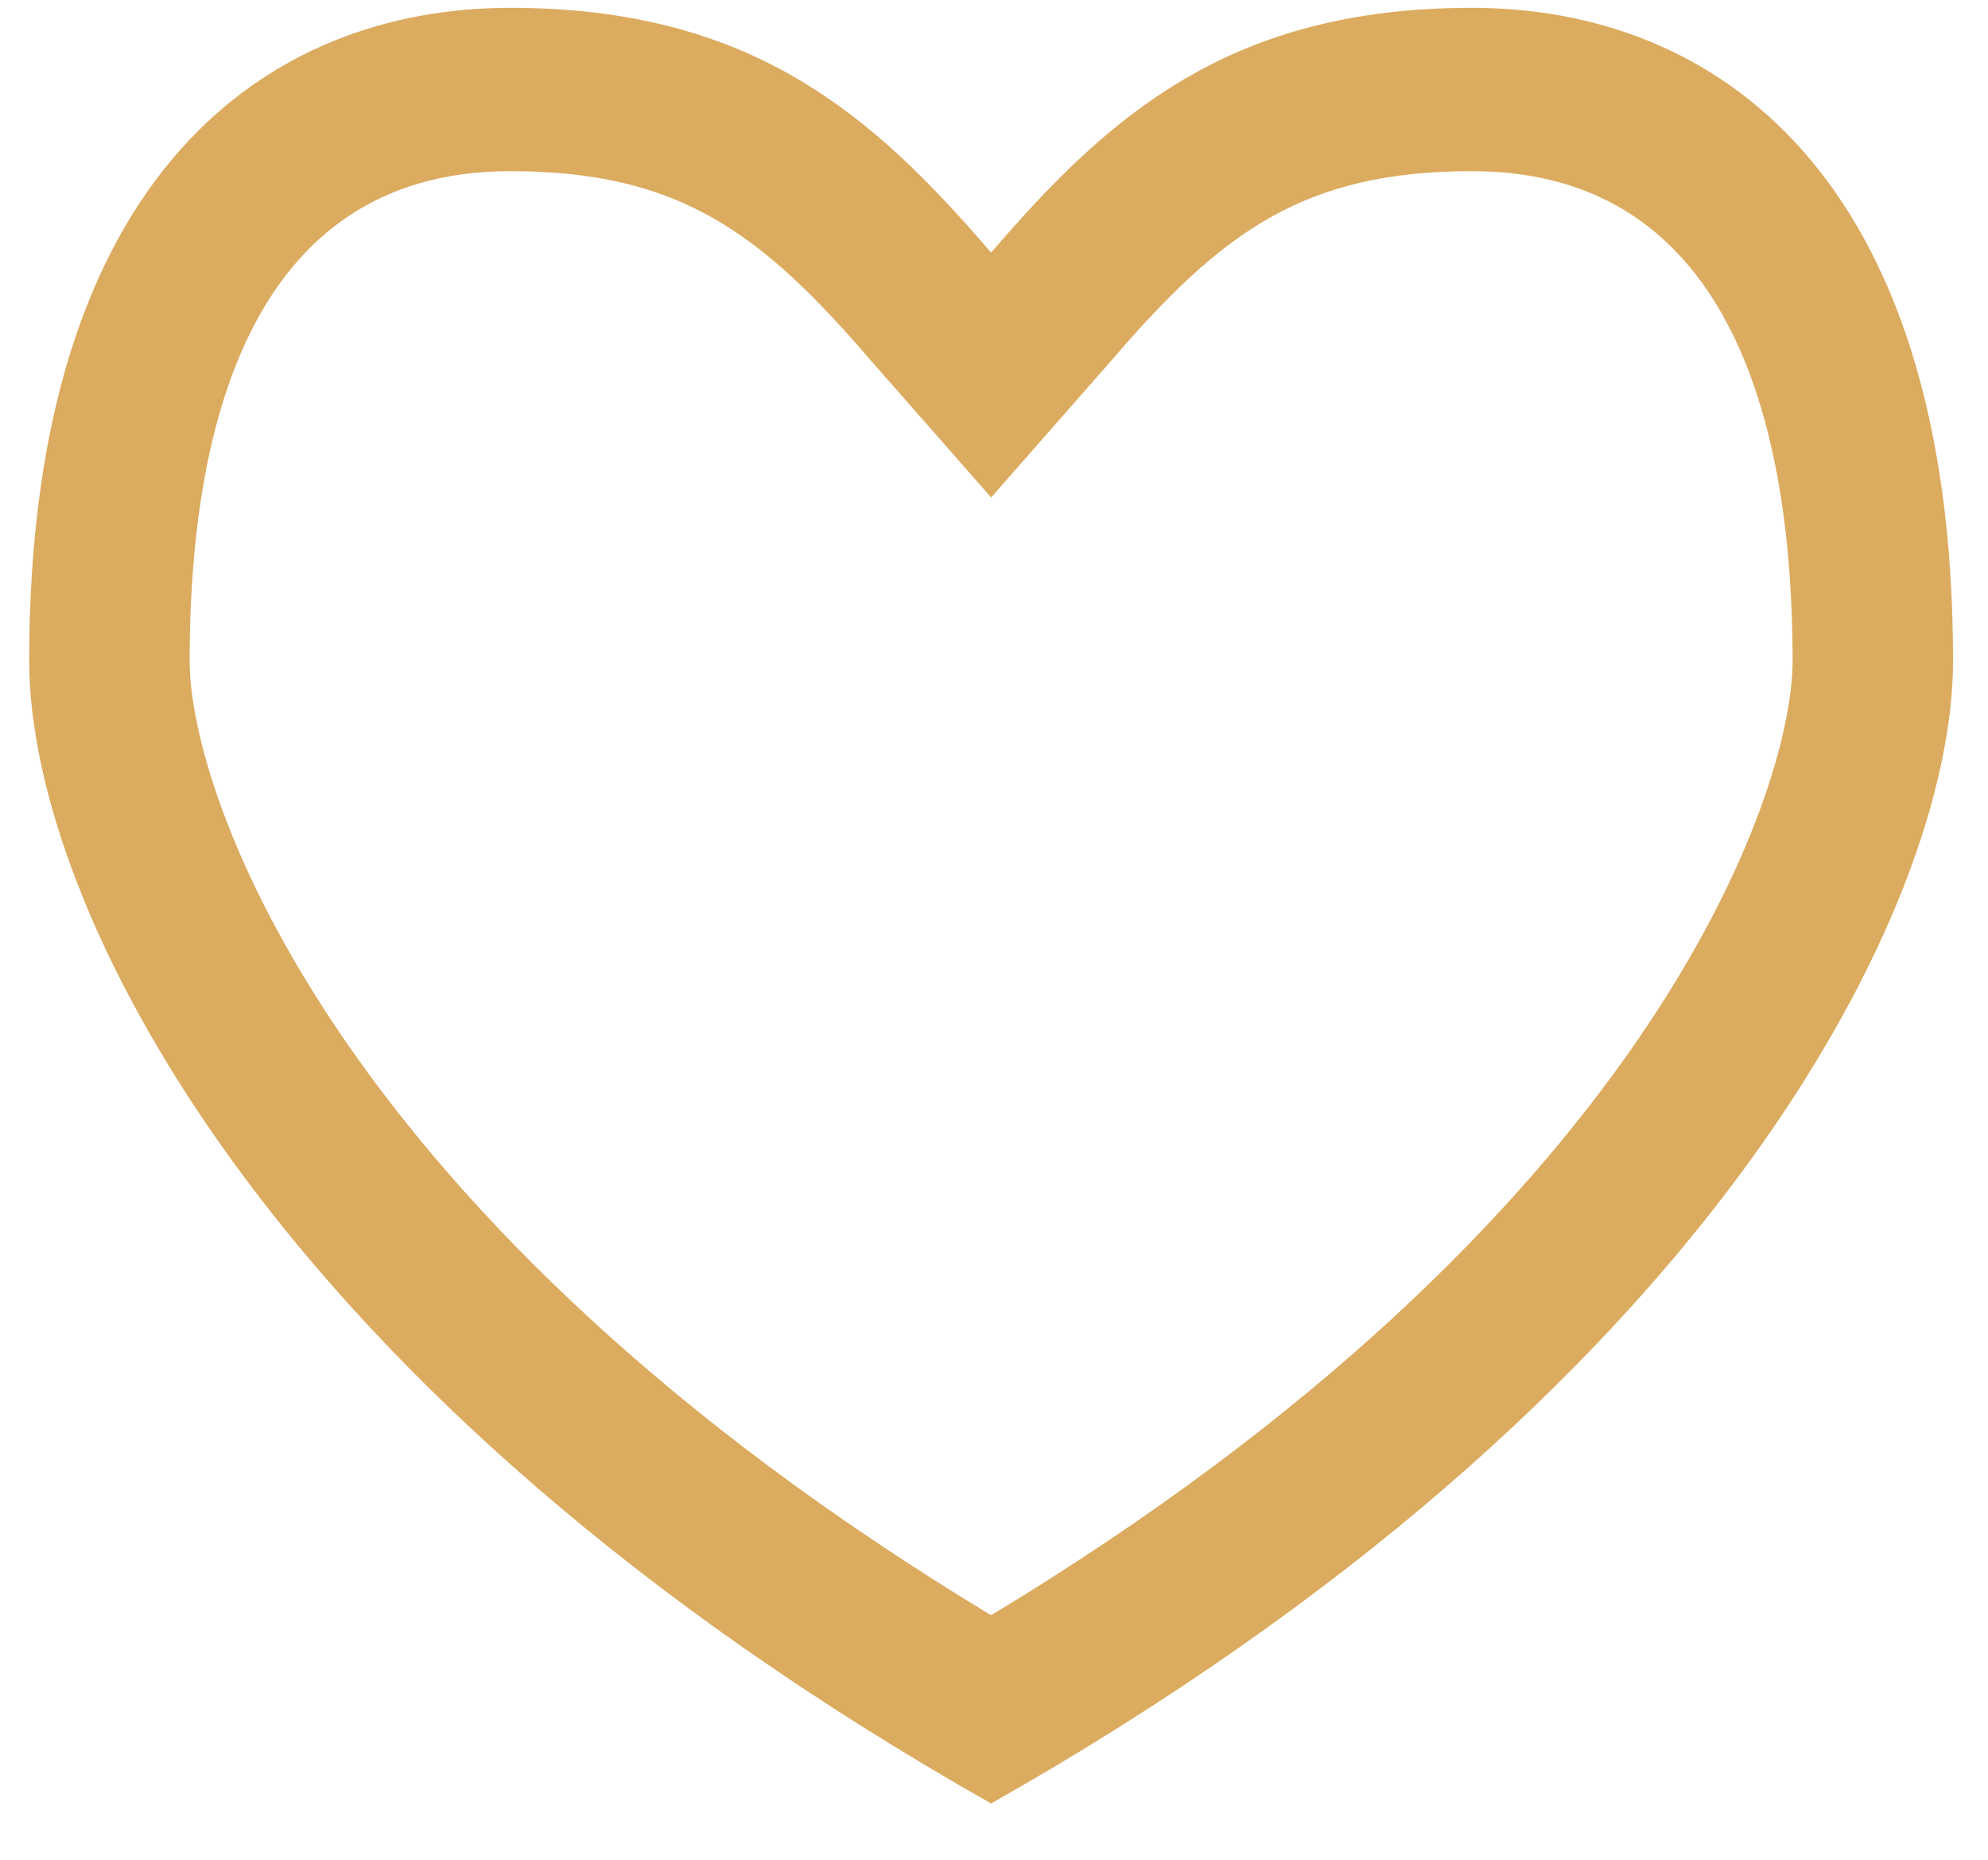 <svg width="31" height="29" viewBox="0 0 31 29" fill="none" xmlns="http://www.w3.org/2000/svg">
<path d="M22.955 0.122C19.205 0.122 17.318 1.768 15.455 3.939C13.592 1.768 11.705 0.122 7.955 0.122C4.205 0.122 0.455 2.669 0.455 10.304C0.455 14.122 4.205 21.757 15.455 28.122C26.705 21.757 30.455 14.122 30.455 10.304C30.455 2.669 26.705 0.122 22.955 0.122ZM15.455 25.187C5.242 19.019 2.957 12.404 2.957 10.304C2.957 6.82 3.824 2.669 7.955 2.669C10.58 2.669 11.857 3.617 13.574 5.615L15.455 7.757L17.336 5.615C19.053 3.617 20.33 2.669 22.955 2.669C27.086 2.669 27.953 6.82 27.953 10.304C27.953 12.404 25.668 19.019 15.455 25.187Z" fill="#DBAB60"/>
</svg>

